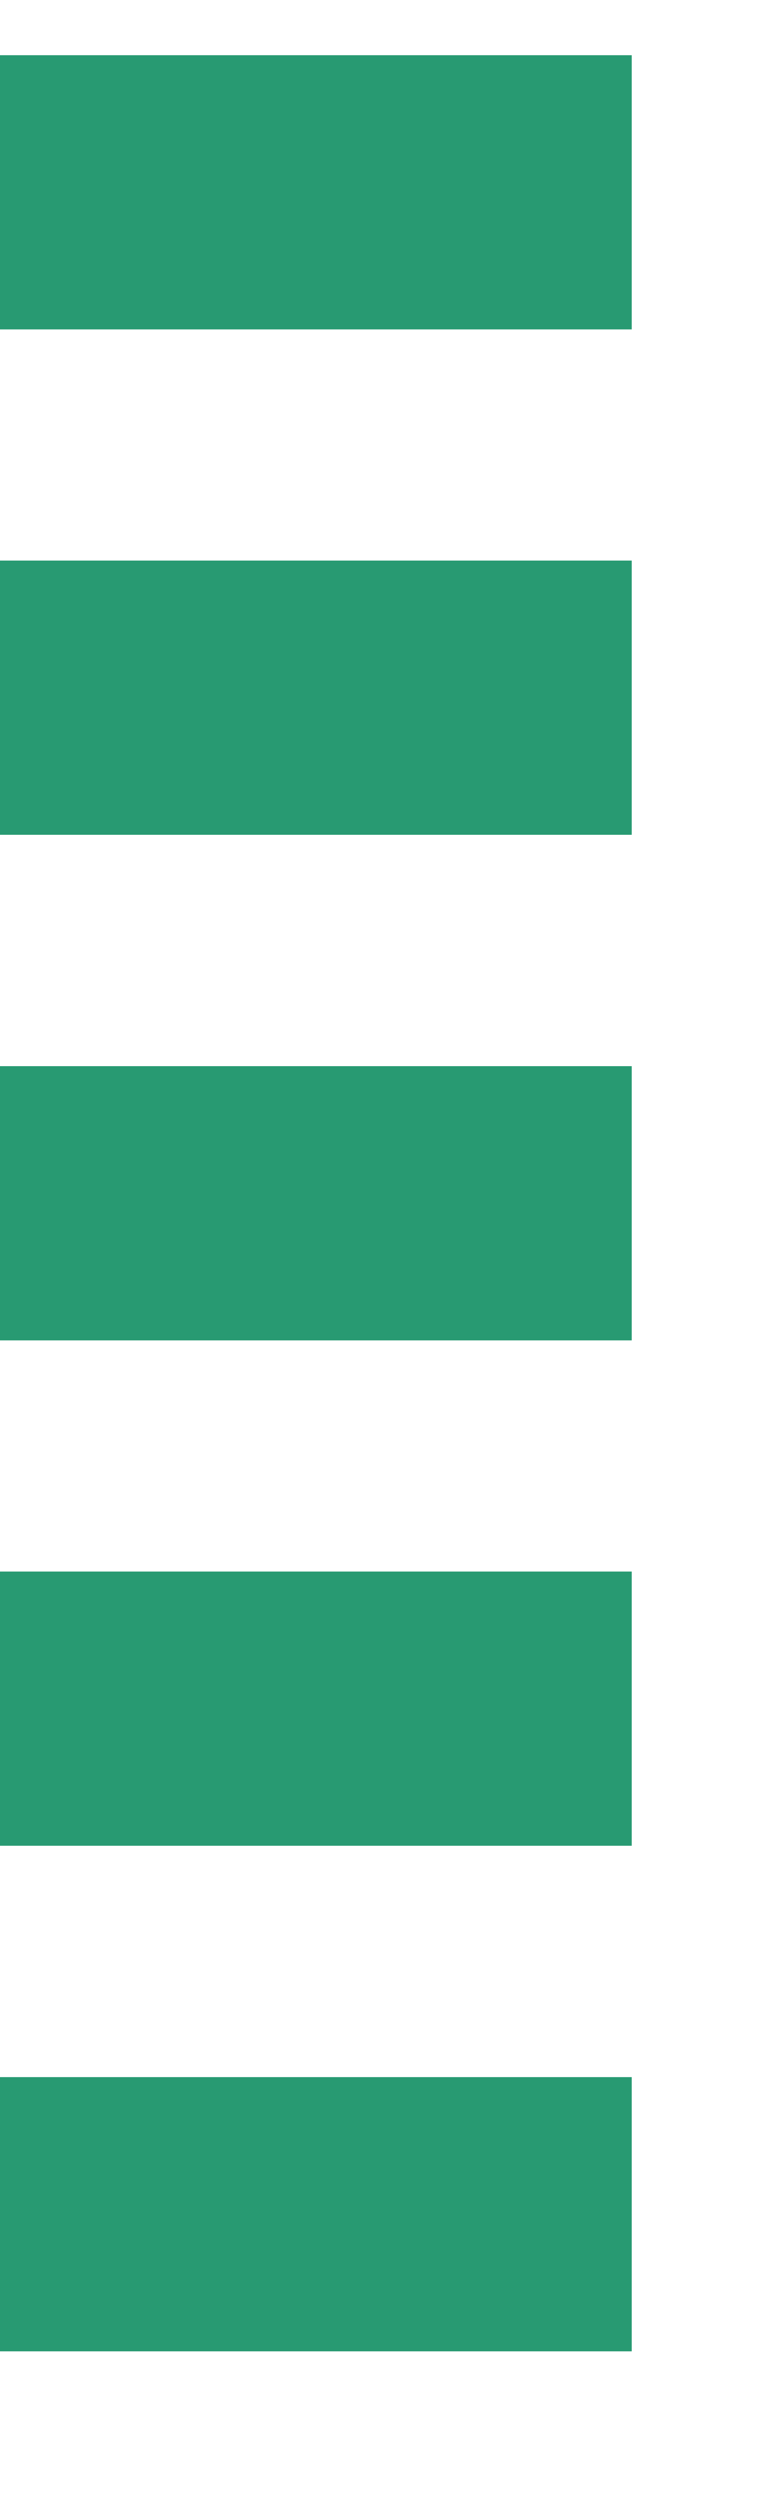 <?xml version="1.0" encoding="utf-8"?>
<svg xmlns="http://www.w3.org/2000/svg" fill="none" height="100%" overflow="visible" preserveAspectRatio="none" style="display: block;" viewBox="0 0 4 13" width="100%">
<path d="M0 1H3.286M0 3.628C0.526 3.628 2.409 3.628 3.286 3.628M0 6.257H3.286M0 8.885H3.286M0 11.514H3.286" id="Vector 329" stroke="#289A72" stroke-width="1.426"/>
</svg>